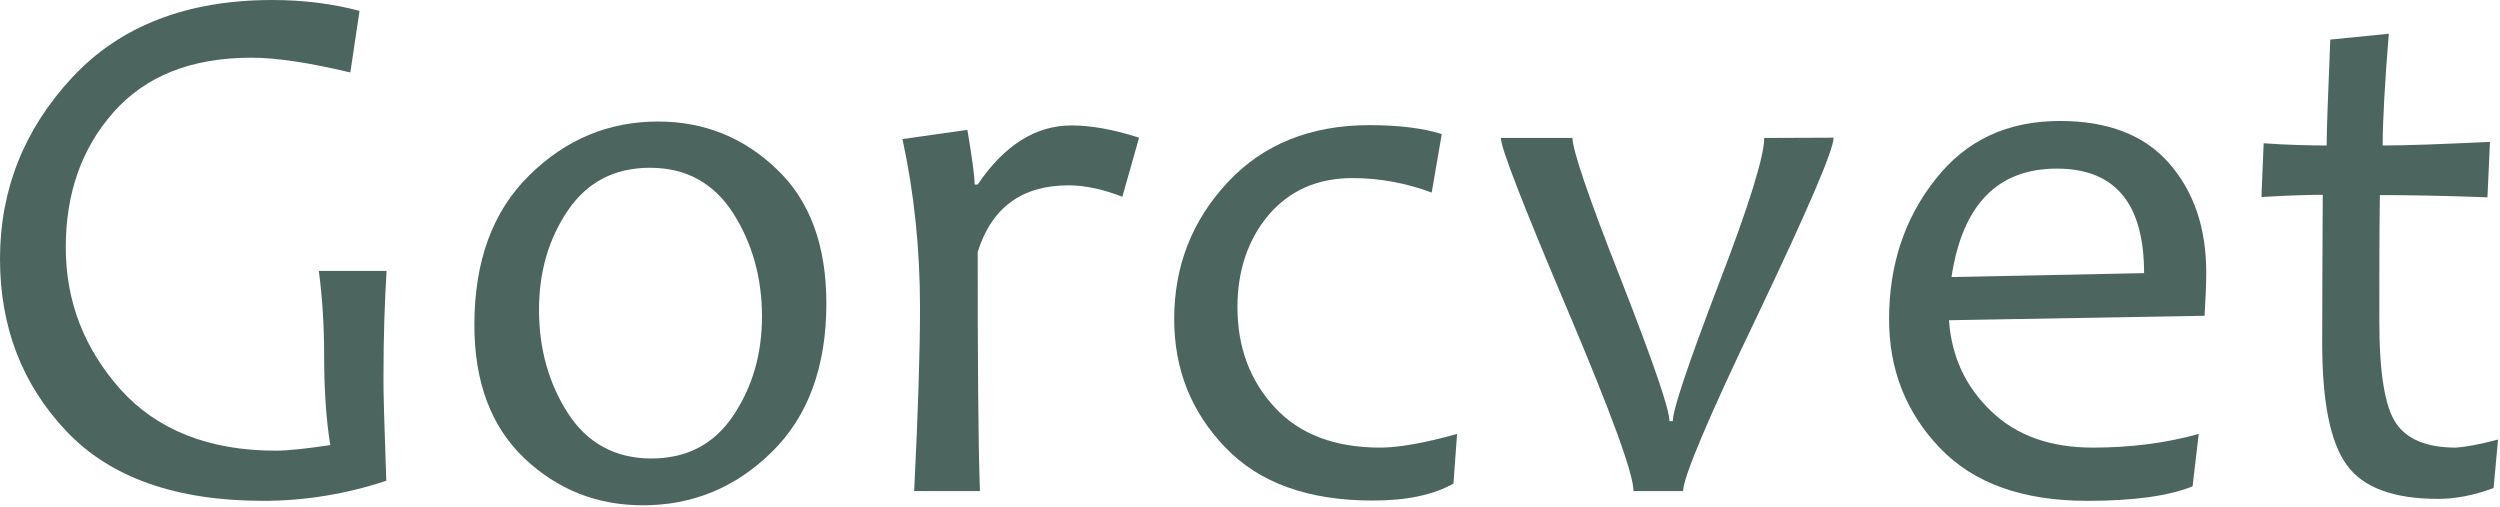 <?xml version="1.0" encoding="UTF-8"?> <!-- Generator: Adobe Illustrator 26.2.1, SVG Export Plug-In . SVG Version: 6.00 Build 0) --> <svg xmlns="http://www.w3.org/2000/svg" xmlns:xlink="http://www.w3.org/1999/xlink" id="Слой_1" x="0px" y="0px" viewBox="0 0 897 182" style="enable-background:new 0 0 897 182;" xml:space="preserve"> <style type="text/css"> .st0{fill:#4C665F;} </style> <path class="st0" d="M138.6,172.5c-14.5,4.8-29.3,7.2-44.2,7.2c-31.2,0-54.8-8.3-70.6-25C8,138,0,117.4,0,92.9 C0,68,8.7,46.3,25.9,27.8C43.1,9.3,67.1,0,97.7,0c11,0,21.5,1.3,31.3,3.9L125.7,26c-14.7-3.5-26.5-5.3-35.5-5.3 c-21.6,0-38,6.6-49.5,19.6c-11.5,13-17.1,29.2-17.1,48.5s6.6,36.3,19.7,51c13.1,14.5,31.7,21.9,55.6,21.9c4.3,0,10.9-0.7,19.6-2 c-1.5-9.3-2.2-20-2.2-32.2c0-10.3-0.6-20.4-1.9-30.3h24.3c-0.7,11.7-1.1,24.2-1.1,37.3C137.5,139.9,137.9,152.5,138.6,172.5z"></path> <path class="st0" d="M296.5,108.9c0,22.7-6.6,40.6-19.6,53.3c-13,12.8-28.5,19.1-46.2,19.1c-16.5,0-30.7-5.6-42.7-17 c-11.8-11.3-17.8-27.2-17.8-47.7c0-23,6.6-40.8,19.7-53.7c13.1-12.9,28.5-19.3,46.2-19.3c16.5,0,30.7,5.7,42.6,17.1 C290.7,72.1,296.5,88.2,296.5,108.9z M273.4,113.5c0-13.8-3.5-26.3-10.4-37.1c-7-10.8-16.9-16.2-29.8-16.2 c-12.8,0-22.6,5.2-29.5,15.4c-6.9,10.2-10.3,22-10.3,35.6c0,14,3.5,26.4,10.4,37.1s17,16.2,29.9,16.2c12.8,0,22.6-5.2,29.4-15.4 C270,138.8,273.4,127,273.4,113.5z"></path> <path class="st0" d="M408.7,49.4l-6,21.2c-6.9-2.7-13.4-4.1-19.3-4.1c-16.8,0-27.6,8-32.6,23.9c0,40.9,0.2,69.5,0.8,85.8h-23.6 c1.4-28.1,2.1-50.1,2.1-65.7c0-21.1-2.1-41.3-6.3-60.6l23.3-3.3c1.6,9.7,2.6,16.3,2.6,19.6h1.1c9.6-14.2,20.9-21.2,33.7-21.2 C391.3,45,399.4,46.4,408.7,49.4z"></path> <path class="st0" d="M522.8,155.7l-1.3,17.8c-7.2,4.1-16.9,6.1-29,6.1c-23,0-40.7-6.3-52.9-19.1c-12.2-12.7-18.3-28-18.3-46 c0-19,6.4-35.4,19.2-49.1c12.8-13.7,29.8-20.5,50.9-20.5c10.6,0,19.2,1.1,25.9,3.2l-3.6,21c-9.4-3.5-18.8-5.2-28.4-5.2 c-12.7,0-22.6,4.5-30.1,13.2C447.8,85.9,444,97,444,110.2c0,14.4,4.5,26.4,13.4,36c8.9,9.6,21.5,14.4,37.8,14.4 C501.7,160.6,511,159,522.8,155.7z"></path> <path class="st0" d="M657.9,49.4c0,4.3-9,25.3-27,63.1c-18.1,37.6-27,58.9-27,63.7h-17.8c0-6.2-8-28-23.8-65.3 c-15.8-37.3-23.8-57.8-23.8-61.4h25.7c0,4.2,5.7,21.2,17.4,50.8c11.6,29.7,17.4,46.5,17.4,50.8h1.2c0-4.1,5.5-20.4,16.4-49 c11-28.5,16.4-46.1,16.4-52.6L657.9,49.4z"></path> <path class="st0" d="M791.6,97.8c0,3.8-0.2,8.9-0.6,15.5l-91.7,1.6c0.9,13,5.9,23.8,15.1,32.6c9.1,8.8,21.3,13.1,36.5,13.1 c13.5,0,26.1-1.6,38-4.9l-2.2,18.8c-8.7,3.5-21.3,5.2-37.8,5.2c-23.1,0-40.8-6.3-52.9-19c-12.1-12.7-18.2-28-18.2-46.2 c0-19.3,5.5-36.1,16.6-50.1c11-14.1,25.9-21,44.7-21c17.1,0,30.3,5,39.2,15.2S791.6,81.8,791.6,97.8z M769.3,98 c0-25-10.4-37.5-31.3-37.5c-21.3,0-33.9,13-37.8,38.9L769.3,98z"></path> <path class="st0" d="M896.3,157.7l-1.6,17.4c-7,2.6-13.6,3.9-19.9,3.9c-16.1,0-27-4.1-32.8-12.2c-5.9-8.1-8.8-22.7-8.8-43.7 c0-13.6,0.1-31.3,0.2-53.2c-4.9,0-12.3,0.2-22,0.8l0.8-19.3c8.4,0.6,16.1,0.8,22.6,0.8c0-5.3,0.5-18.1,1.3-38l21-2.1 c-1.5,18.6-2.2,32-2.2,40.1c8.7,0,21.6-0.5,38.5-1.3l-0.9,19.9c-16.1-0.6-28.8-0.8-38.6-0.8c-0.2,13.5-0.2,28.5-0.2,45.4 c0,18.3,2,30.5,5.9,36.3c3.9,5.9,11,8.9,21.6,8.9C884.4,160.4,889.6,159.5,896.3,157.7z"></path> </svg> 